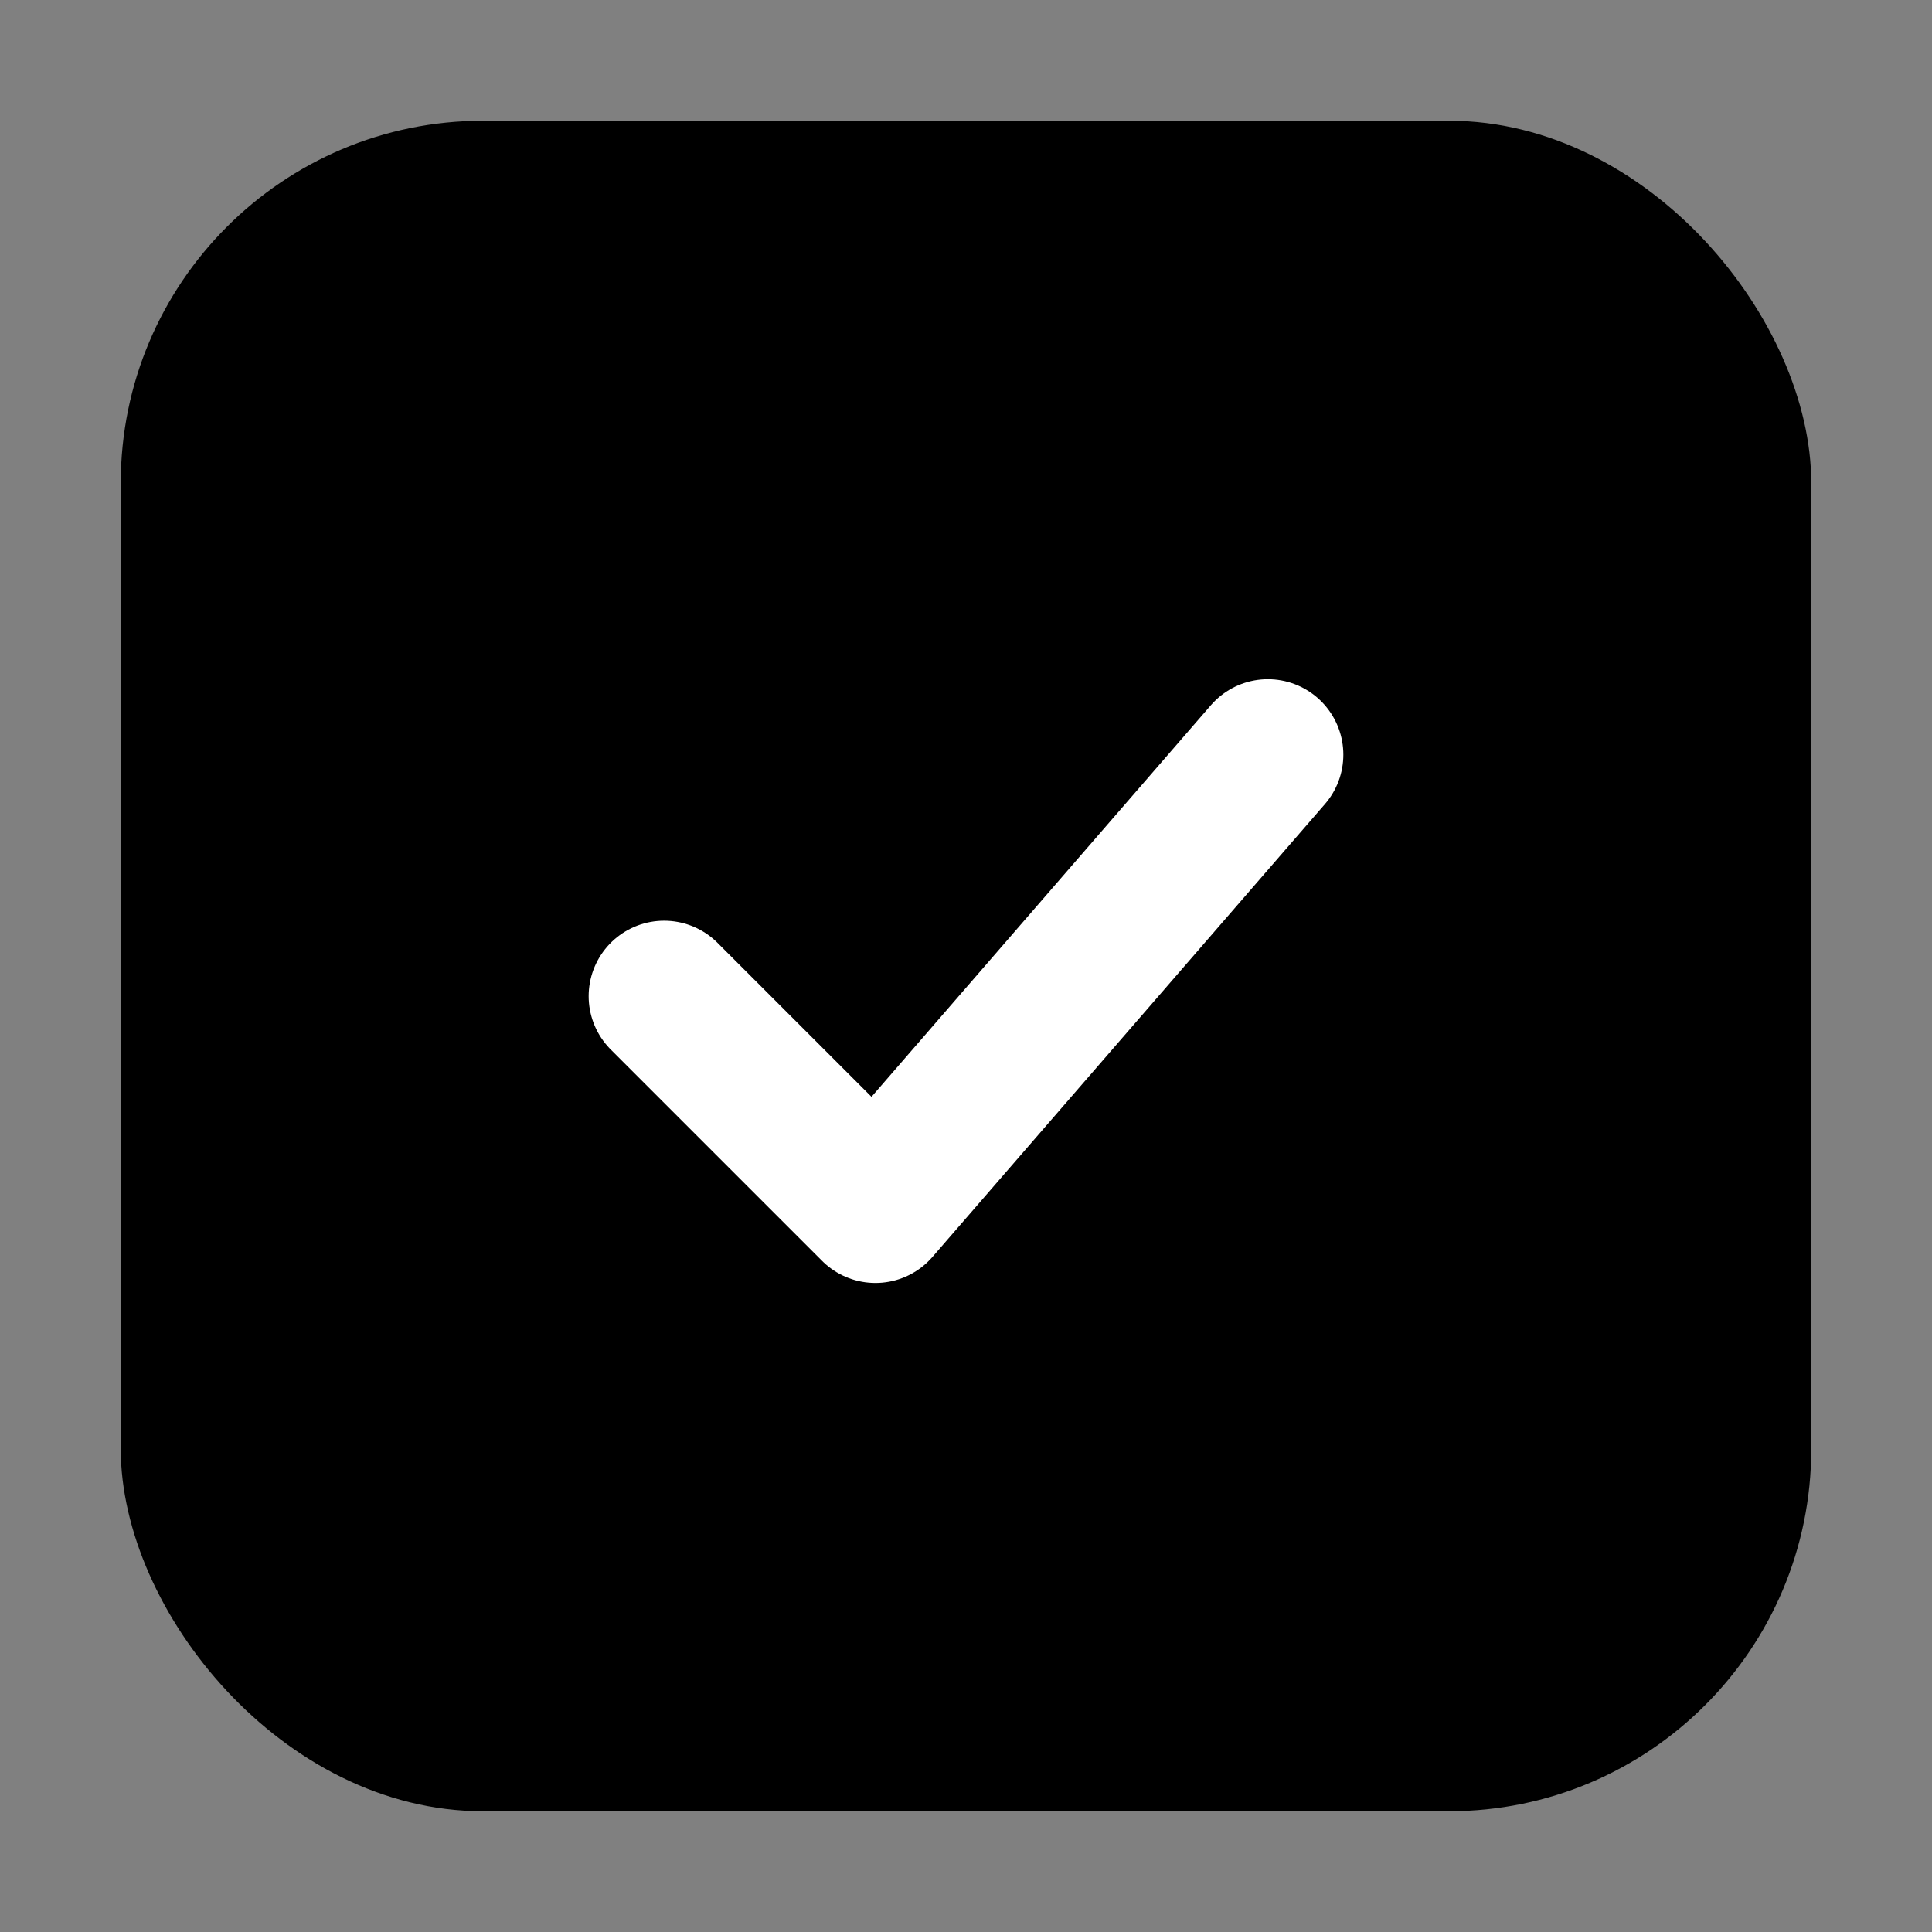 <svg xmlns="http://www.w3.org/2000/svg" width="512" height="512" viewBox="0 0 512 512">
  <rect x="0" y="0" width="512" height="512" fill="#808080" stroke="none"/>
  <rect x="32" y="32" width="448" height="448" rx="96" fill="#000000"/>
  <path d="M176 264l56 56 104-120" fill="none" stroke="#ffffff" stroke-width="40" stroke-linecap="round" stroke-linejoin="round"/>
</svg>
